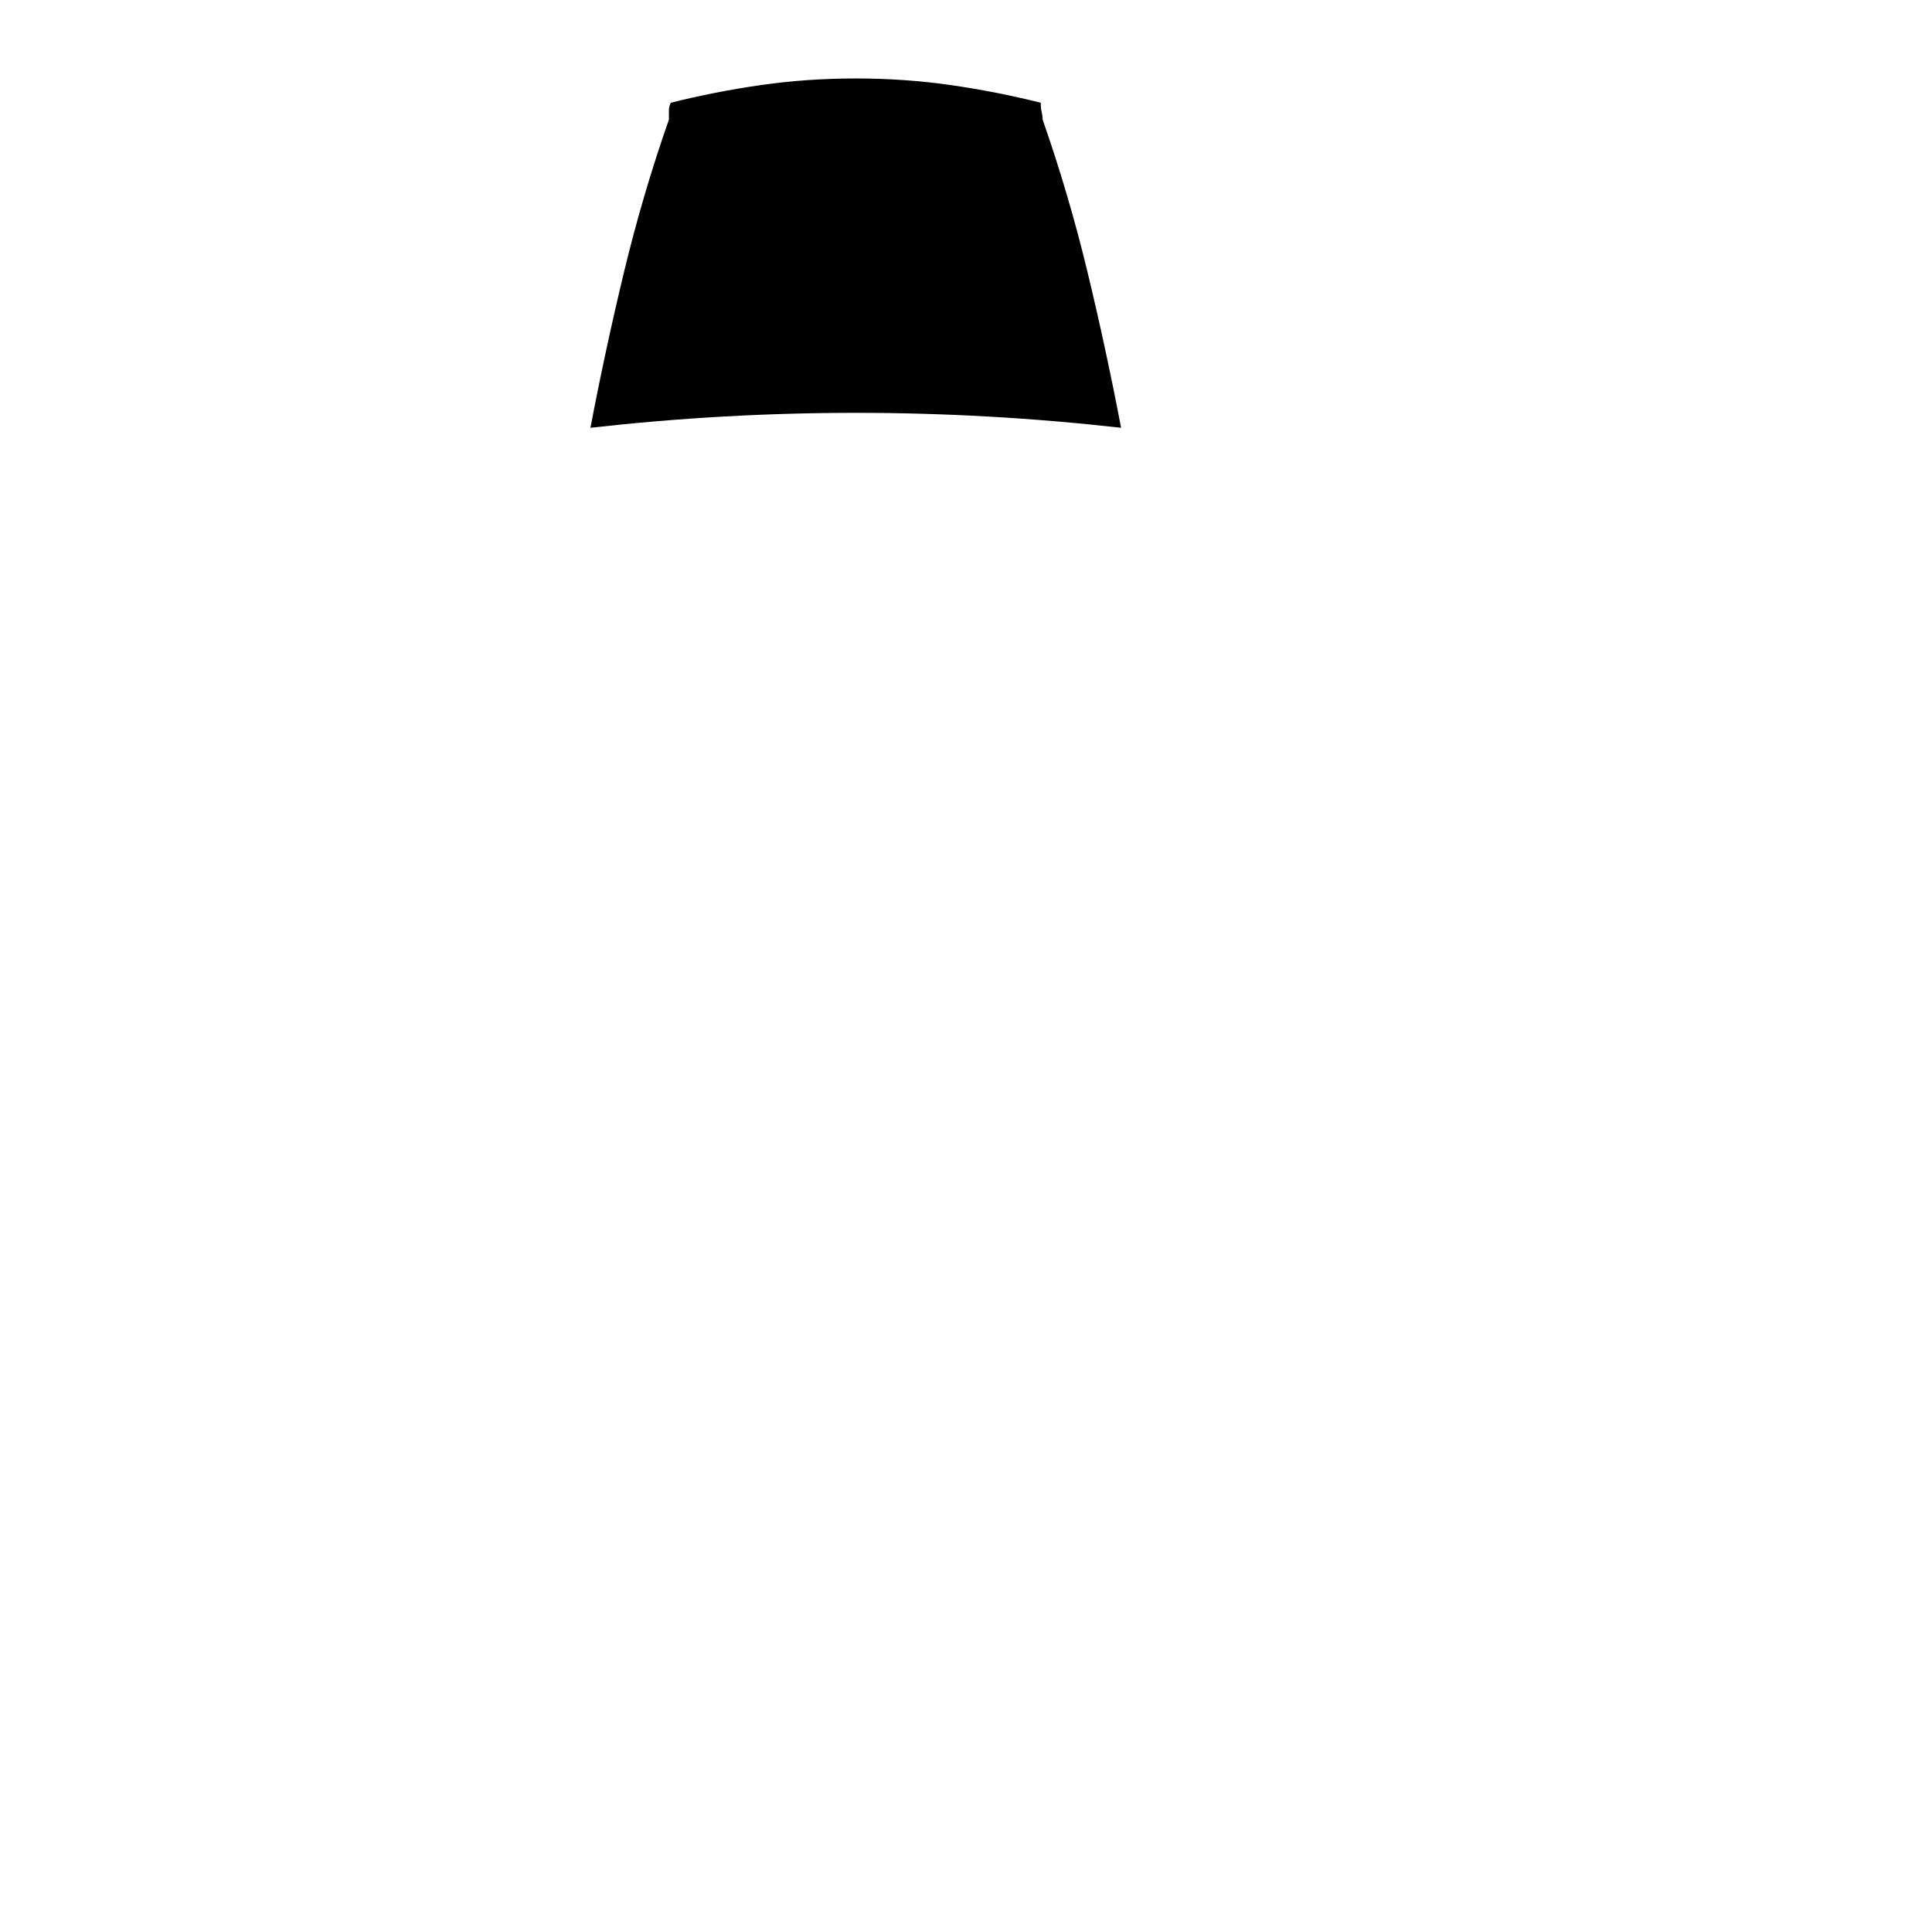 <?xml version="1.0" standalone="no"?>
<!DOCTYPE svg PUBLIC "-//W3C//DTD SVG 1.1//EN" "http://www.w3.org/Graphics/SVG/1.1/DTD/svg11.dtd" >
<svg xmlns="http://www.w3.org/2000/svg" xmlns:xlink="http://www.w3.org/1999/xlink" version="1.1" viewBox="-10 0 1034 1024">
   <path fill="currentColor"
d="M590 229q-8 -42 -18 -83.5t-24 -81.5q0 -2 -0.5 -4t-0.5 -5q-24 -6 -48.5 -9.5t-50.5 -3.5t-50.5 3.5t-48.5 9.5q-1 2 -1 4v5q-14 40 -24 81.5t-18 83.5q71 -8 142 -8t142 8v0z" />
</svg>
